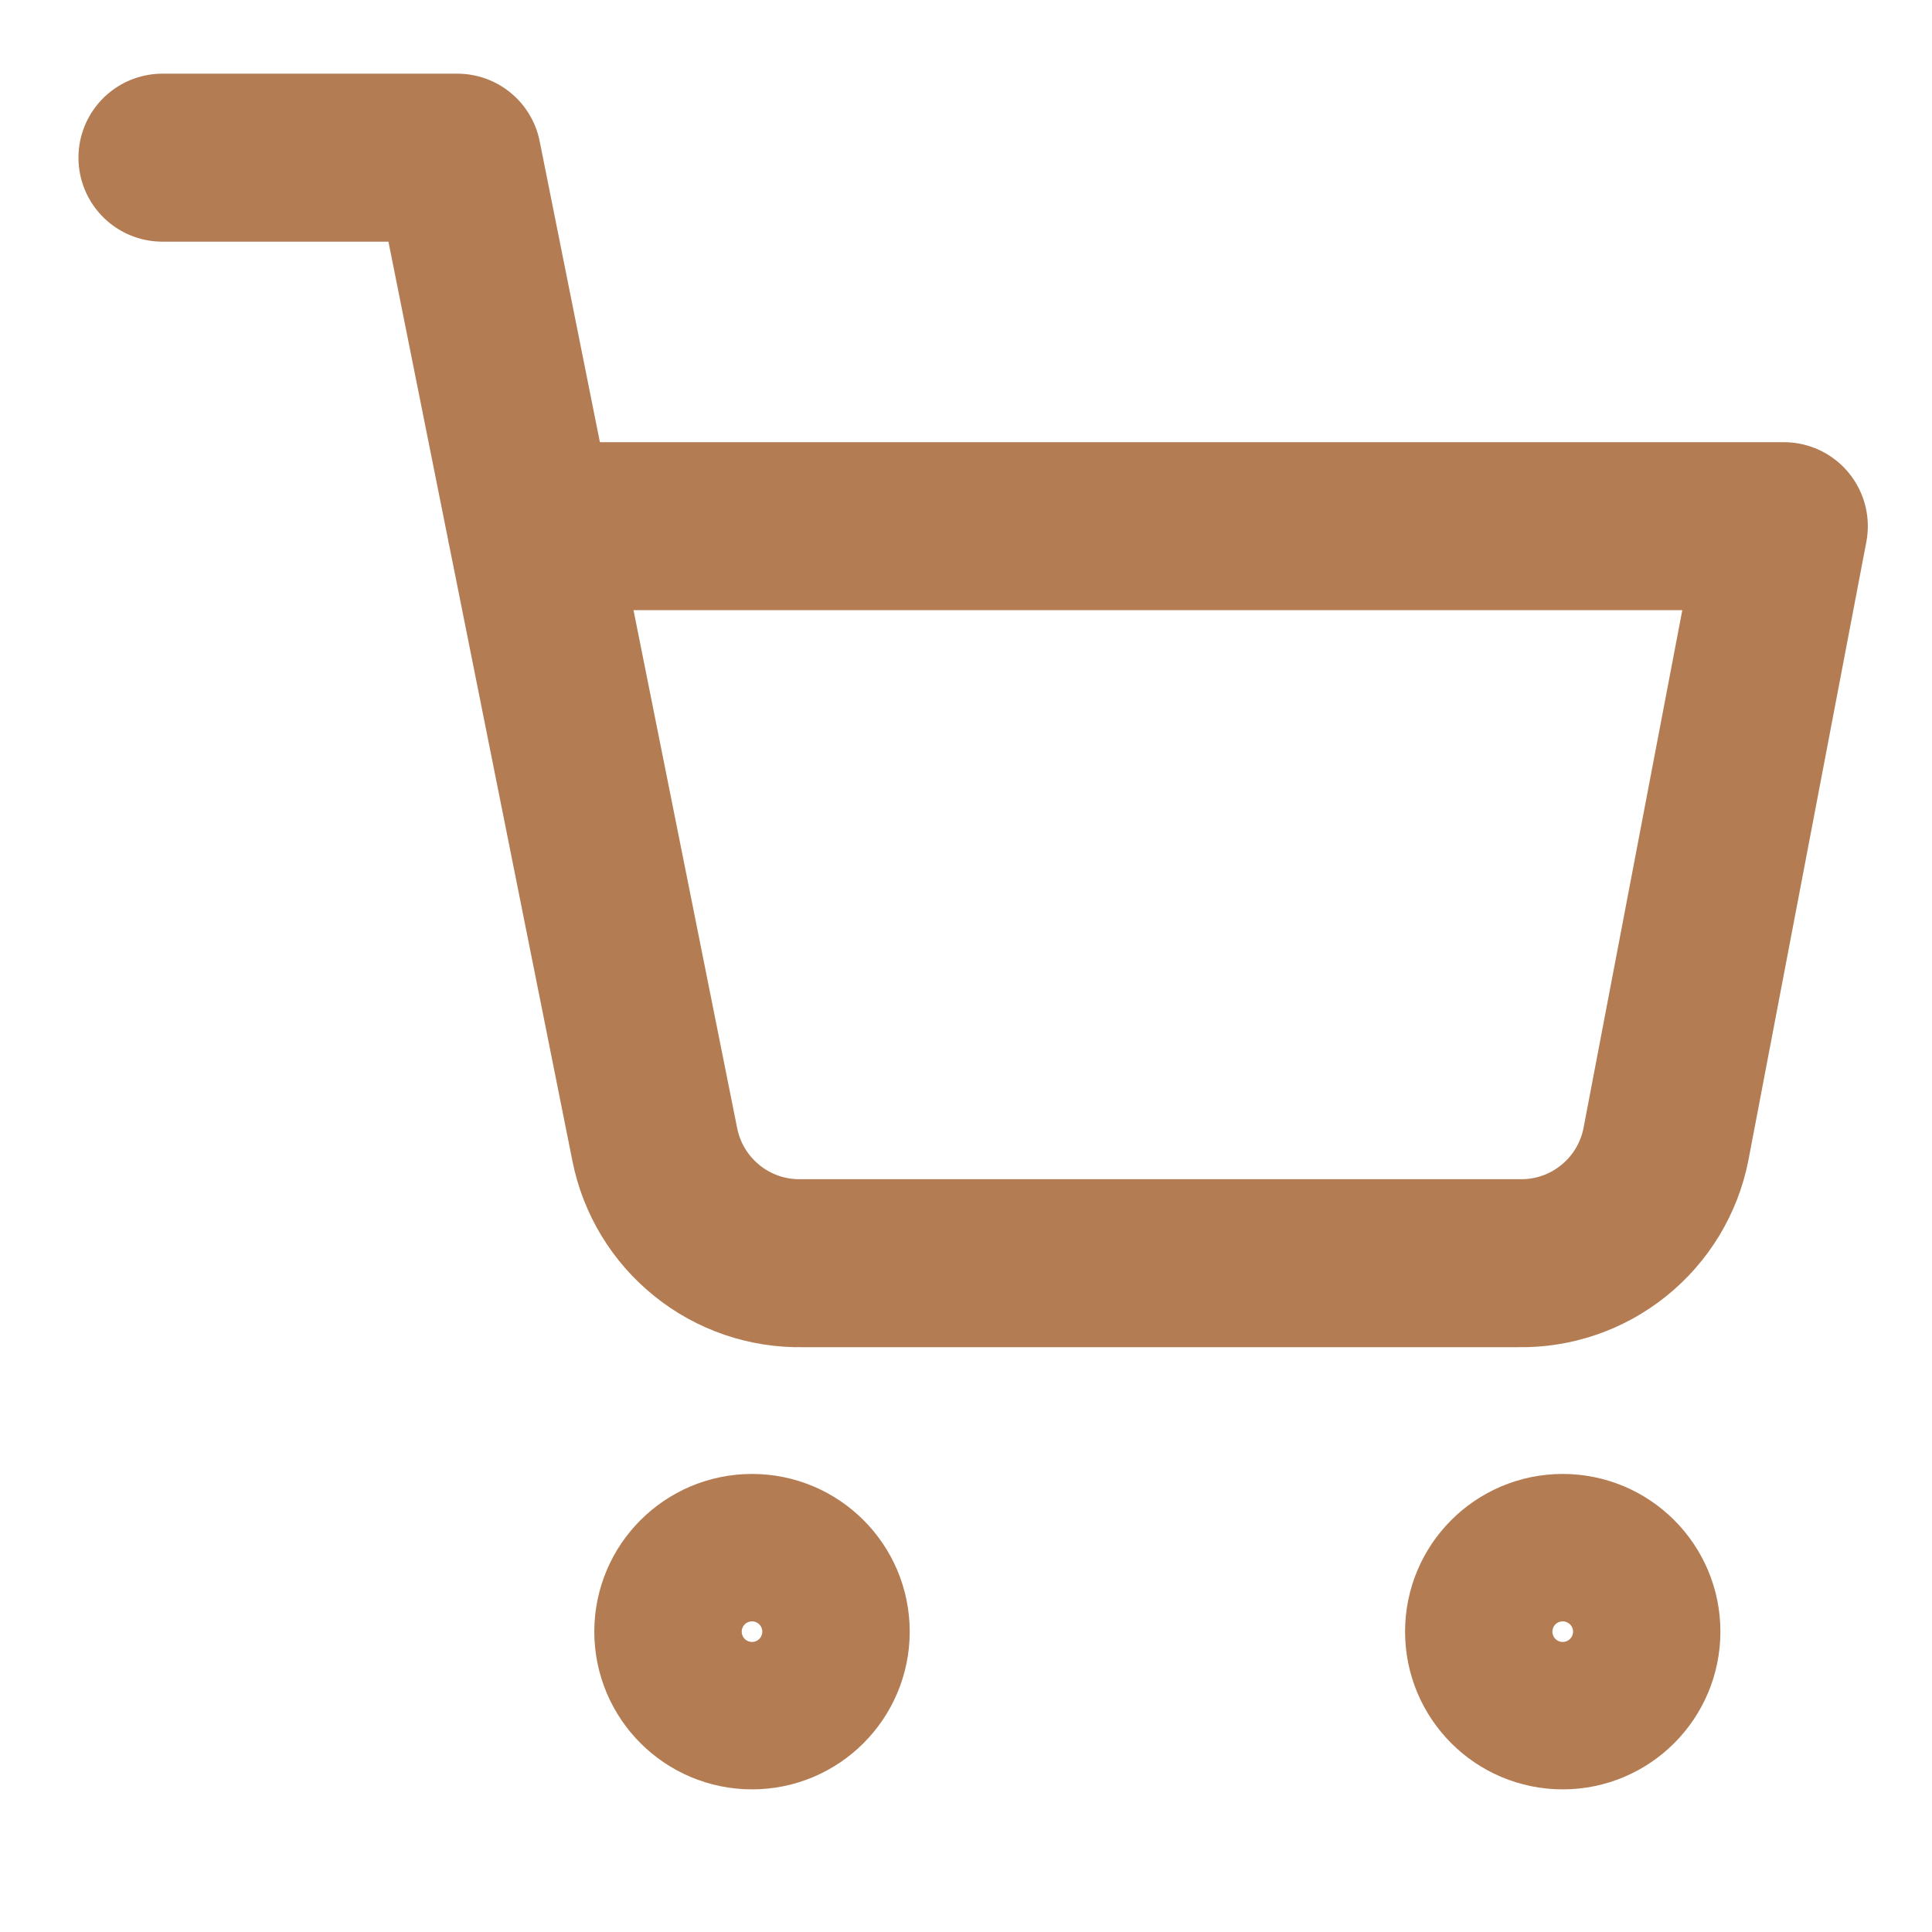 <?xml version="1.0" encoding="UTF-8"?> <svg xmlns="http://www.w3.org/2000/svg" width="23" height="23" viewBox="0 0 23 23" fill="none"><path d="M8.953 20.302C9.437 20.302 9.83 19.909 9.83 19.424C9.83 18.94 9.437 18.547 8.953 18.547C8.468 18.547 8.075 18.94 8.075 19.424C8.075 19.909 8.468 20.302 8.953 20.302Z" stroke="#B47C52" stroke-width="2" stroke-linecap="round" stroke-linejoin="round"></path><path d="M18.604 20.302C19.088 20.302 19.481 19.909 19.481 19.424C19.481 18.94 19.088 18.547 18.604 18.547C18.119 18.547 17.727 18.94 17.727 19.424C17.727 19.909 18.119 20.302 18.604 20.302Z" stroke="#B47C52" stroke-width="2" stroke-linecap="round" stroke-linejoin="round"></path><path d="M1.934 1.877H5.444L7.795 13.625C7.875 14.029 8.095 14.392 8.416 14.65C8.736 14.909 9.138 15.046 9.55 15.038H18.078C18.489 15.046 18.891 14.909 19.211 14.65C19.532 14.392 19.752 14.029 19.832 13.625L21.236 6.264H6.321" stroke="#B47C52" stroke-width="2" stroke-linecap="round" stroke-linejoin="round"></path></svg> 